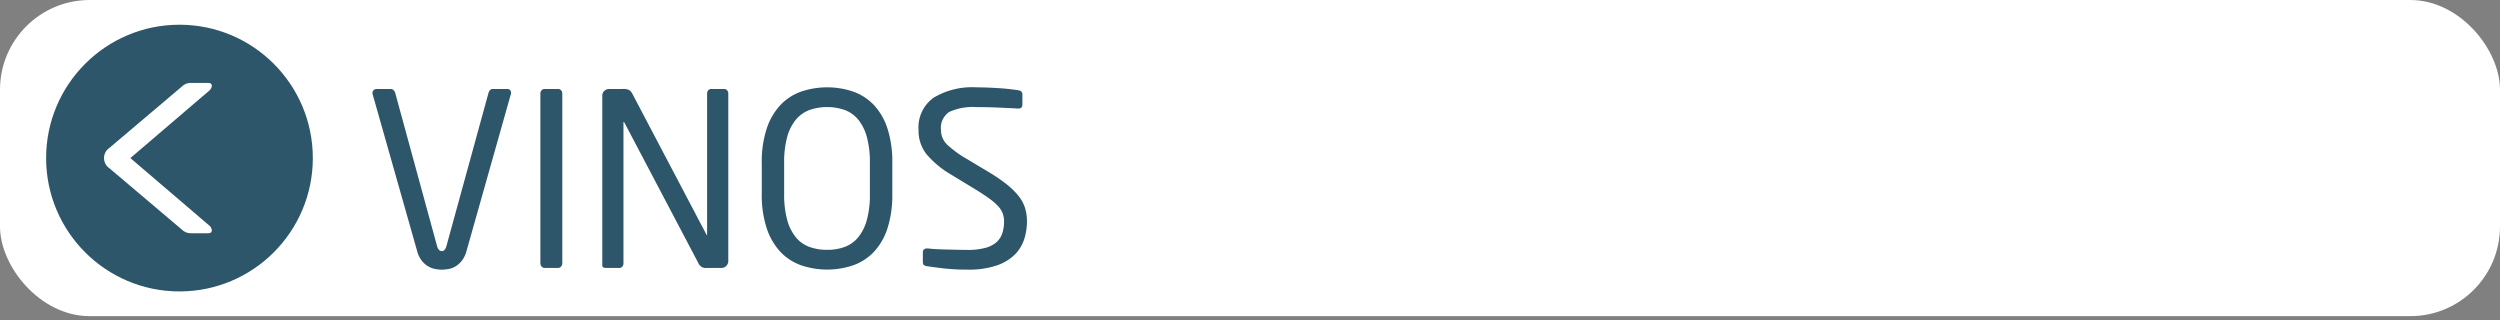 <svg id="Capa_1" data-name="Capa 1" xmlns="http://www.w3.org/2000/svg" viewBox="0 0 334.333 42.793">
  <rect x="0" y="0" width="334.333" height="42.793" fill="#808080" stroke="none"/>
  <defs>
    <style>
      .cls-1 {
        fill: #fff;
      }

      .cls-2 {
        fill: #2d566a;
      }
    </style>
  </defs>
  <title>BOTON_VINOS</title>
  <rect class="cls-1" width="334.333" height="42.28" rx="12" ry="12"/>
  <g>
    <circle class="cls-2" cx="24.001" cy="21.14" r="17.833"/>
    <path class="cls-1" d="M32.16,33.151q0,.4-.48.4H29.356a1.789,1.789,0,0,1-.6-.1,2.082,2.082,0,0,1-.64-.421l-9.651-8.169a1.647,1.647,0,0,1,0-2.723l9.651-8.171a2.1,2.1,0,0,1,.64-.419,1.789,1.789,0,0,1,.6-.1H31.68q.479,0,.48.4a.984.984,0,0,1-.4.681L21.267,23.5,31.76,32.471A.981.981,0,0,1,32.16,33.151Z" transform="translate(-3.833 -2.36)"/>
  </g>
  <g>
    <path class="cls-2" d="M72.169,14.805a.449.449,0,0,1-.032.193L66.209,35.971a3.625,3.625,0,0,1-.6,1.24,3.241,3.241,0,0,1-.806.741,2.7,2.7,0,0,1-.935.37,5,5,0,0,1-.95.1,4.753,4.753,0,0,1-.934-.1,2.881,2.881,0,0,1-.935-.37,3.1,3.1,0,0,1-.821-.741,3.607,3.607,0,0,1-.6-1.24L53.678,15a.434.434,0,0,1-.032-.193.511.511,0,0,1,.161-.4.6.6,0,0,1,.418-.145h1.869a.52.52,0,0,1,.354.145.8.8,0,0,1,.226.338L62.28,35.262q.192.677.644.677.419,0,.612-.677l5.638-20.521a.863.863,0,0,1,.209-.338.464.464,0,0,1,.339-.145h1.9A.484.484,0,0,1,72.169,14.805Z" transform="translate(-3.833 -2.36)"/>
    <path class="cls-2" d="M78.87,38a.52.52,0,0,1-.419.193H76.679A.518.518,0,0,1,76.26,38a.682.682,0,0,1-.161-.451V14.87a.624.624,0,0,1,.161-.435.538.538,0,0,1,.419-.177h1.771a.539.539,0,0,1,.419.177.624.624,0,0,1,.161.435V37.55A.682.682,0,0,1,78.87,38Z" transform="translate(-3.833 -2.36)"/>
    <path class="cls-2" d="M100.956,37.921a.885.885,0,0,1-.653.273H98.328a1.039,1.039,0,0,1-1.031-.516l-9.954-18.91q-.064-.1-.1-.1t-.032.1V37.582a.623.623,0,0,1-.161.436.539.539,0,0,1-.419.177H84.958a1.144,1.144,0,0,1-.419-.064q-.161-.064-.161-.322V15.16a.847.847,0,0,1,.274-.645.93.93,0,0,1,.66-.257h1.771a1.872,1.872,0,0,1,.9.145,1.354,1.354,0,0,1,.419.5L98.3,33.717l.064.1q.032,0,.032-.1V14.87a.626.626,0,0,1,.159-.435.531.531,0,0,1,.414-.177h1.688a.531.531,0,0,1,.414.177.631.631,0,0,1,.159.435V37.26A.91.91,0,0,1,100.956,37.921Z" transform="translate(-3.833 -2.36)"/>
    <path class="cls-2" d="M123.165,28.3a14.464,14.464,0,0,1-.646,4.59,8.37,8.37,0,0,1-1.808,3.142,7.084,7.084,0,0,1-2.759,1.8,10.861,10.861,0,0,1-7,0,7.08,7.08,0,0,1-2.76-1.8,8.525,8.525,0,0,1-1.823-3.142,14.11,14.11,0,0,1-.662-4.59V24.148a14.121,14.121,0,0,1,.662-4.591,8.528,8.528,0,0,1,1.823-3.141,7.082,7.082,0,0,1,2.76-1.8,10.878,10.878,0,0,1,7,0,7.086,7.086,0,0,1,2.759,1.8,8.373,8.373,0,0,1,1.808,3.141,14.474,14.474,0,0,1,.646,4.591Zm-3-4.156a12.8,12.8,0,0,0-.4-3.447,6.355,6.355,0,0,0-1.141-2.319,4.242,4.242,0,0,0-1.8-1.3,7.225,7.225,0,0,0-4.755,0,4.361,4.361,0,0,0-1.814,1.3A6.191,6.191,0,0,0,109.1,20.7a12.761,12.761,0,0,0-.4,3.447V28.3a12.753,12.753,0,0,0,.4,3.446,6.338,6.338,0,0,0,1.14,2.319,4.221,4.221,0,0,0,1.815,1.306,6.778,6.778,0,0,0,2.394.4,6.65,6.65,0,0,0,2.377-.4,4.236,4.236,0,0,0,1.8-1.306,6.339,6.339,0,0,0,1.141-2.319,12.8,12.8,0,0,0,.4-3.446Z" transform="translate(-3.833 -2.36)"/>
    <path class="cls-2" d="M141.173,31.976a7.893,7.893,0,0,1-.354,2.319,5.117,5.117,0,0,1-1.24,2.078,6.333,6.333,0,0,1-2.432,1.482,11.653,11.653,0,0,1-3.931.563,27.13,27.13,0,0,1-3-.146q-1.289-.144-2.352-.306a.842.842,0,0,1-.516-.193.637.637,0,0,1-.1-.387V36.1a.465.465,0,0,1,.161-.387.6.6,0,0,1,.387-.129h.1q.548.064,1.24.1t1.418.048l1.417.032q.693.018,1.24.017a8.8,8.8,0,0,0,2.4-.274,3.717,3.717,0,0,0,1.5-.772,2.731,2.731,0,0,0,.772-1.208,5.078,5.078,0,0,0,.226-1.547,3.058,3.058,0,0,0-.193-1.111,3.108,3.108,0,0,0-.644-.982,8.127,8.127,0,0,0-1.192-1.015q-.741-.532-1.836-1.208l-3.125-1.9a12.871,12.871,0,0,1-3.334-2.722,5.073,5.073,0,0,1-1.112-3.3,4.877,4.877,0,0,1,2.014-4.317,10.025,10.025,0,0,1,5.719-1.385q.708,0,1.5.032t1.546.08q.757.048,1.434.129c.451.054.826.1,1.128.145.364.064.547.248.547.548v1.386q0,.516-.547.516h-.064q-1.063-.064-2.594-.129t-2.947-.064a7.6,7.6,0,0,0-3.625.644,2.554,2.554,0,0,0-1.111,2.417,2.694,2.694,0,0,0,.835,1.965,14.169,14.169,0,0,0,2.667,1.933l2.955,1.772a22.025,22.025,0,0,1,2.346,1.61,9.88,9.88,0,0,1,1.574,1.546,4.942,4.942,0,0,1,.867,1.611A6.133,6.133,0,0,1,141.173,31.976Z" transform="translate(-3.833 -2.36)"/>
  </g>
</svg>

